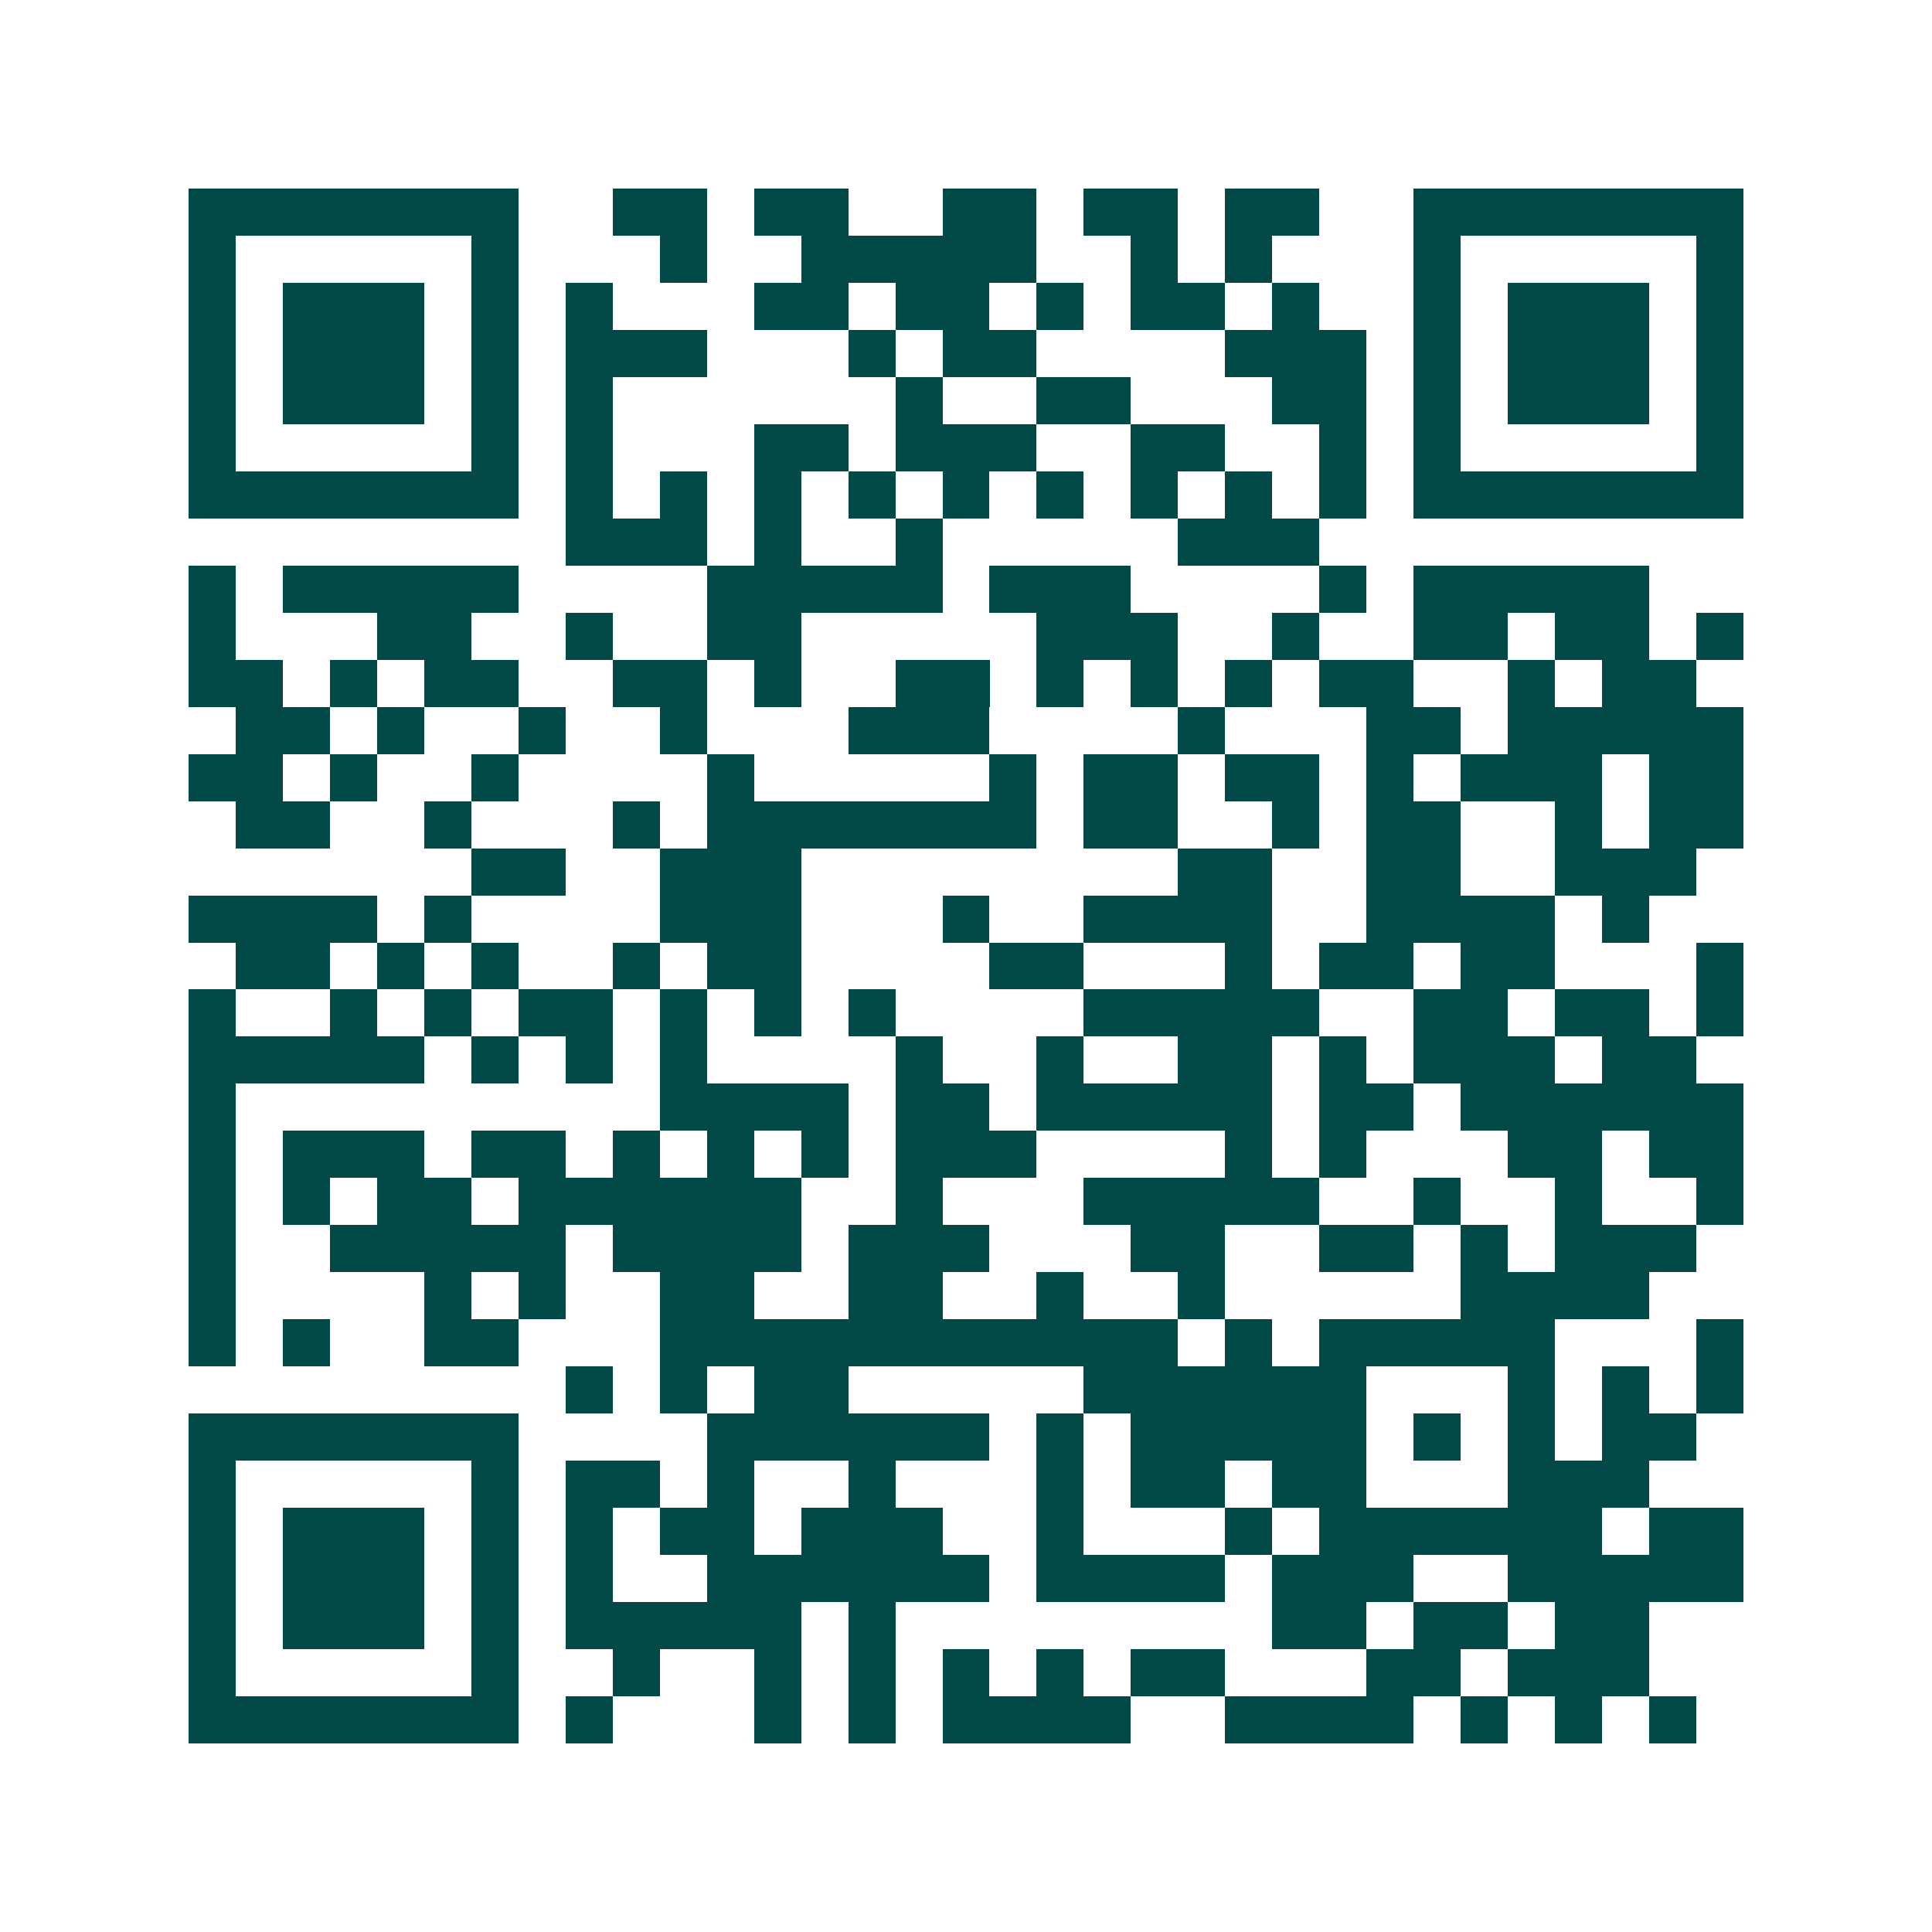 <svg xmlns="http://www.w3.org/2000/svg" width="200" height="200" viewBox="0 0 41 41" shape-rendering="crispEdges"><path fill="#ffffff" d="M0 0h41v41H0z"/><path stroke="#014847" d="M4 4.5h7m2 0h2m1 0h2m2 0h2m1 0h2m1 0h2m2 0h7M4 5.5h1m5 0h1m3 0h1m2 0h5m2 0h1m1 0h1m3 0h1m5 0h1M4 6.5h1m1 0h3m1 0h1m1 0h1m3 0h2m1 0h2m1 0h1m1 0h2m1 0h1m2 0h1m1 0h3m1 0h1M4 7.5h1m1 0h3m1 0h1m1 0h3m3 0h1m1 0h2m4 0h3m1 0h1m1 0h3m1 0h1M4 8.5h1m1 0h3m1 0h1m1 0h1m6 0h1m2 0h2m3 0h2m1 0h1m1 0h3m1 0h1M4 9.5h1m5 0h1m1 0h1m3 0h2m1 0h3m2 0h2m2 0h1m1 0h1m5 0h1M4 10.5h7m1 0h1m1 0h1m1 0h1m1 0h1m1 0h1m1 0h1m1 0h1m1 0h1m1 0h1m1 0h7M12 11.5h3m1 0h1m2 0h1m5 0h3M4 12.5h1m1 0h5m4 0h5m1 0h3m4 0h1m1 0h5M4 13.5h1m3 0h2m2 0h1m2 0h2m5 0h3m2 0h1m2 0h2m1 0h2m1 0h1M4 14.5h2m1 0h1m1 0h2m2 0h2m1 0h1m2 0h2m1 0h1m1 0h1m1 0h1m1 0h2m2 0h1m1 0h2M5 15.5h2m1 0h1m2 0h1m2 0h1m3 0h3m4 0h1m3 0h2m1 0h5M4 16.5h2m1 0h1m2 0h1m4 0h1m5 0h1m1 0h2m1 0h2m1 0h1m1 0h3m1 0h2M5 17.5h2m2 0h1m3 0h1m1 0h7m1 0h2m2 0h1m1 0h2m2 0h1m1 0h2M10 18.5h2m2 0h3m8 0h2m2 0h2m2 0h3M4 19.5h4m1 0h1m4 0h3m3 0h1m2 0h4m2 0h4m1 0h1M5 20.5h2m1 0h1m1 0h1m2 0h1m1 0h2m4 0h2m3 0h1m1 0h2m1 0h2m3 0h1M4 21.5h1m2 0h1m1 0h1m1 0h2m1 0h1m1 0h1m1 0h1m4 0h5m2 0h2m1 0h2m1 0h1M4 22.5h5m1 0h1m1 0h1m1 0h1m4 0h1m2 0h1m2 0h2m1 0h1m1 0h3m1 0h2M4 23.5h1m9 0h4m1 0h2m1 0h5m1 0h2m1 0h6M4 24.5h1m1 0h3m1 0h2m1 0h1m1 0h1m1 0h1m1 0h3m4 0h1m1 0h1m3 0h2m1 0h2M4 25.5h1m1 0h1m1 0h2m1 0h6m2 0h1m3 0h5m2 0h1m2 0h1m2 0h1M4 26.5h1m2 0h5m1 0h4m1 0h3m3 0h2m2 0h2m1 0h1m1 0h3M4 27.5h1m4 0h1m1 0h1m2 0h2m2 0h2m2 0h1m2 0h1m5 0h4M4 28.5h1m1 0h1m2 0h2m3 0h11m1 0h1m1 0h5m3 0h1M12 29.5h1m1 0h1m1 0h2m5 0h6m3 0h1m1 0h1m1 0h1M4 30.5h7m4 0h6m1 0h1m1 0h5m1 0h1m1 0h1m1 0h2M4 31.5h1m5 0h1m1 0h2m1 0h1m2 0h1m3 0h1m1 0h2m1 0h2m3 0h3M4 32.5h1m1 0h3m1 0h1m1 0h1m1 0h2m1 0h3m2 0h1m3 0h1m1 0h6m1 0h2M4 33.5h1m1 0h3m1 0h1m1 0h1m2 0h6m1 0h4m1 0h3m2 0h5M4 34.5h1m1 0h3m1 0h1m1 0h5m1 0h1m8 0h2m1 0h2m1 0h2M4 35.5h1m5 0h1m2 0h1m2 0h1m1 0h1m1 0h1m1 0h1m1 0h2m3 0h2m1 0h3M4 36.5h7m1 0h1m3 0h1m1 0h1m1 0h4m2 0h4m1 0h1m1 0h1m1 0h1"/></svg>
